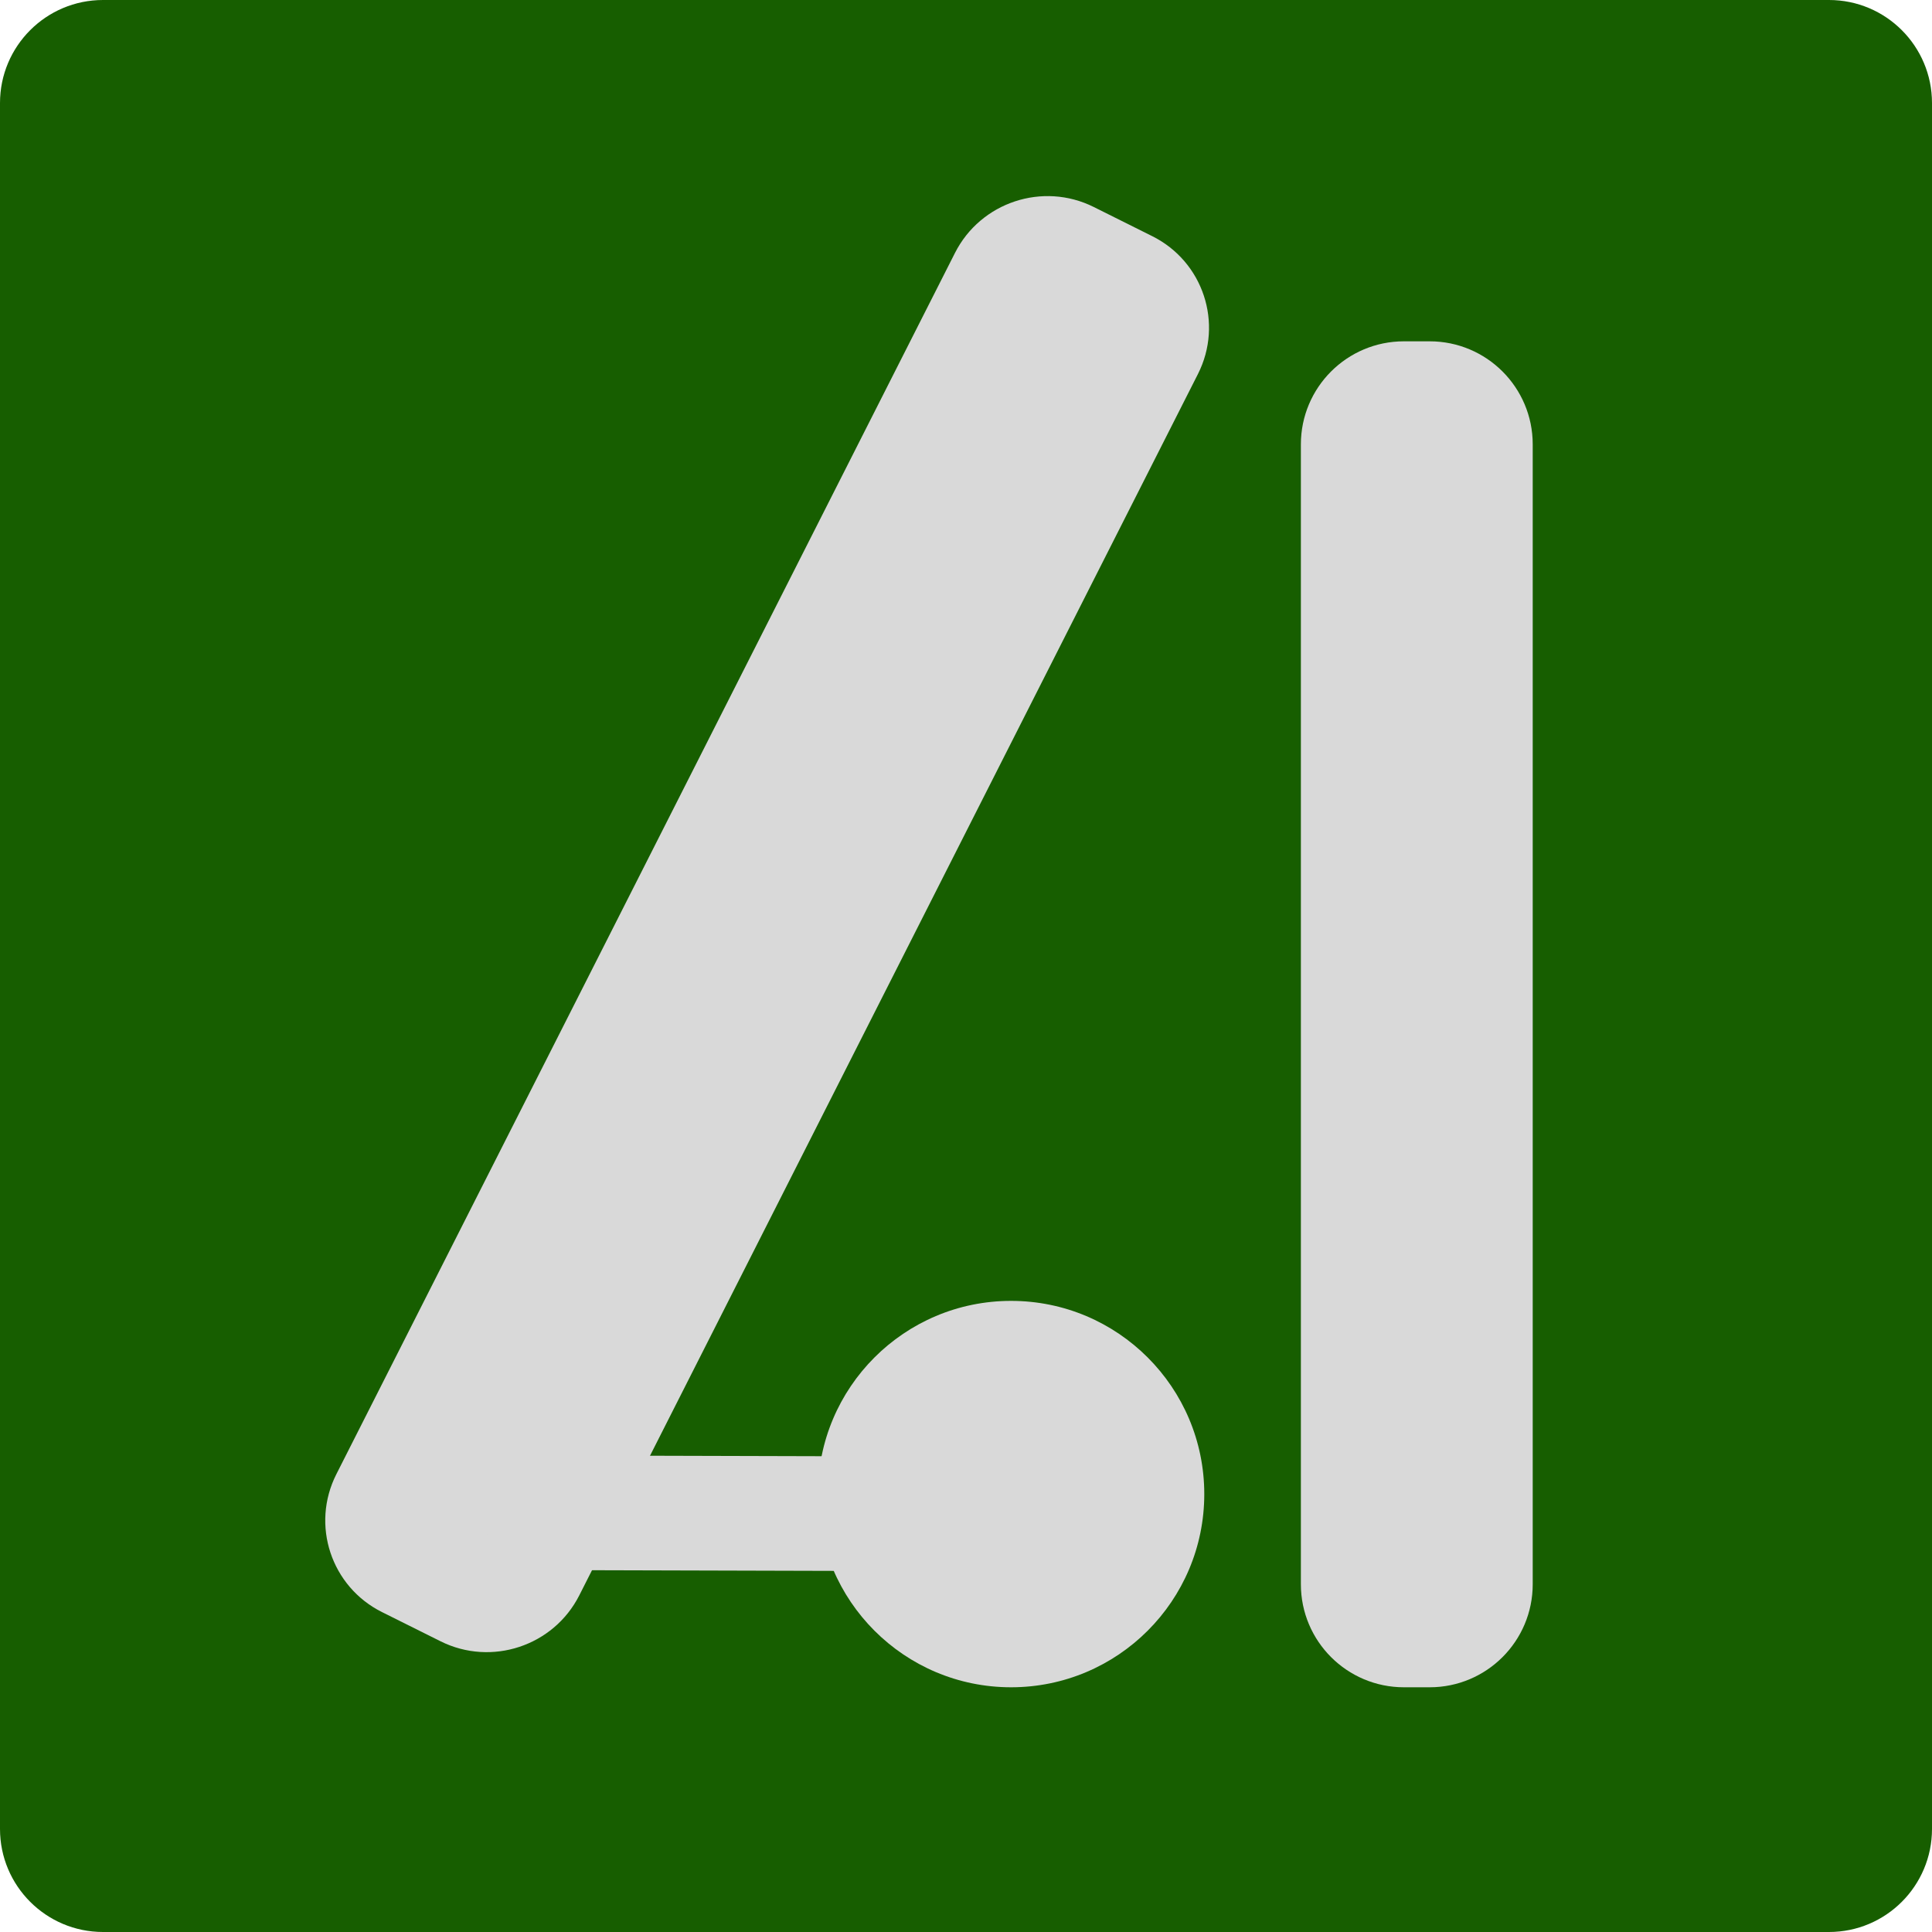 <svg width="300" height="300" viewBox="0 0 300 300" fill="none" xmlns="http://www.w3.org/2000/svg">
<path d="M0 16C0 7.163 7.163 0 16 0H284C292.837 0 300 7.163 300 16V284C300 292.837 292.837 300 284 300H16C7.163 300 0 292.837 0 284V16Z" fill="#175E00"/>
<path d="M148.289 39.273C152.282 31.39 161.929 28.197 169.837 32.141L178.923 36.673C186.83 40.617 190.004 50.205 186.011 58.088L89.952 247.724C85.959 255.607 76.311 258.8 68.404 254.856L59.318 250.324C51.41 246.38 48.237 236.792 52.23 228.909L148.289 39.273Z" fill="#D9D9D9"/>
<path d="M156.928 226.199C161.954 226.213 166.016 230.209 166 235.125C165.984 240.04 161.897 244.014 156.872 244L84.072 243.801C79.046 243.787 74.984 239.791 75 234.875C75.016 229.96 79.103 225.986 84.128 226L156.928 226.199Z" fill="#D9D9D9"/>
<path d="M187 232C187 248.569 173.569 262 157 262C140.431 262 127 248.569 127 232C127 215.431 140.431 202 157 202C173.569 202 187 215.431 187 232Z" fill="#D9D9D9"/>
<path d="M202 69C202 60.163 209.163 53 218 53H222C230.837 53 238 60.163 238 69V246C238 254.837 230.837 262 222 262H218C209.163 262 202 254.837 202 246V69Z" fill="#D9D9D9"/>
</svg>

